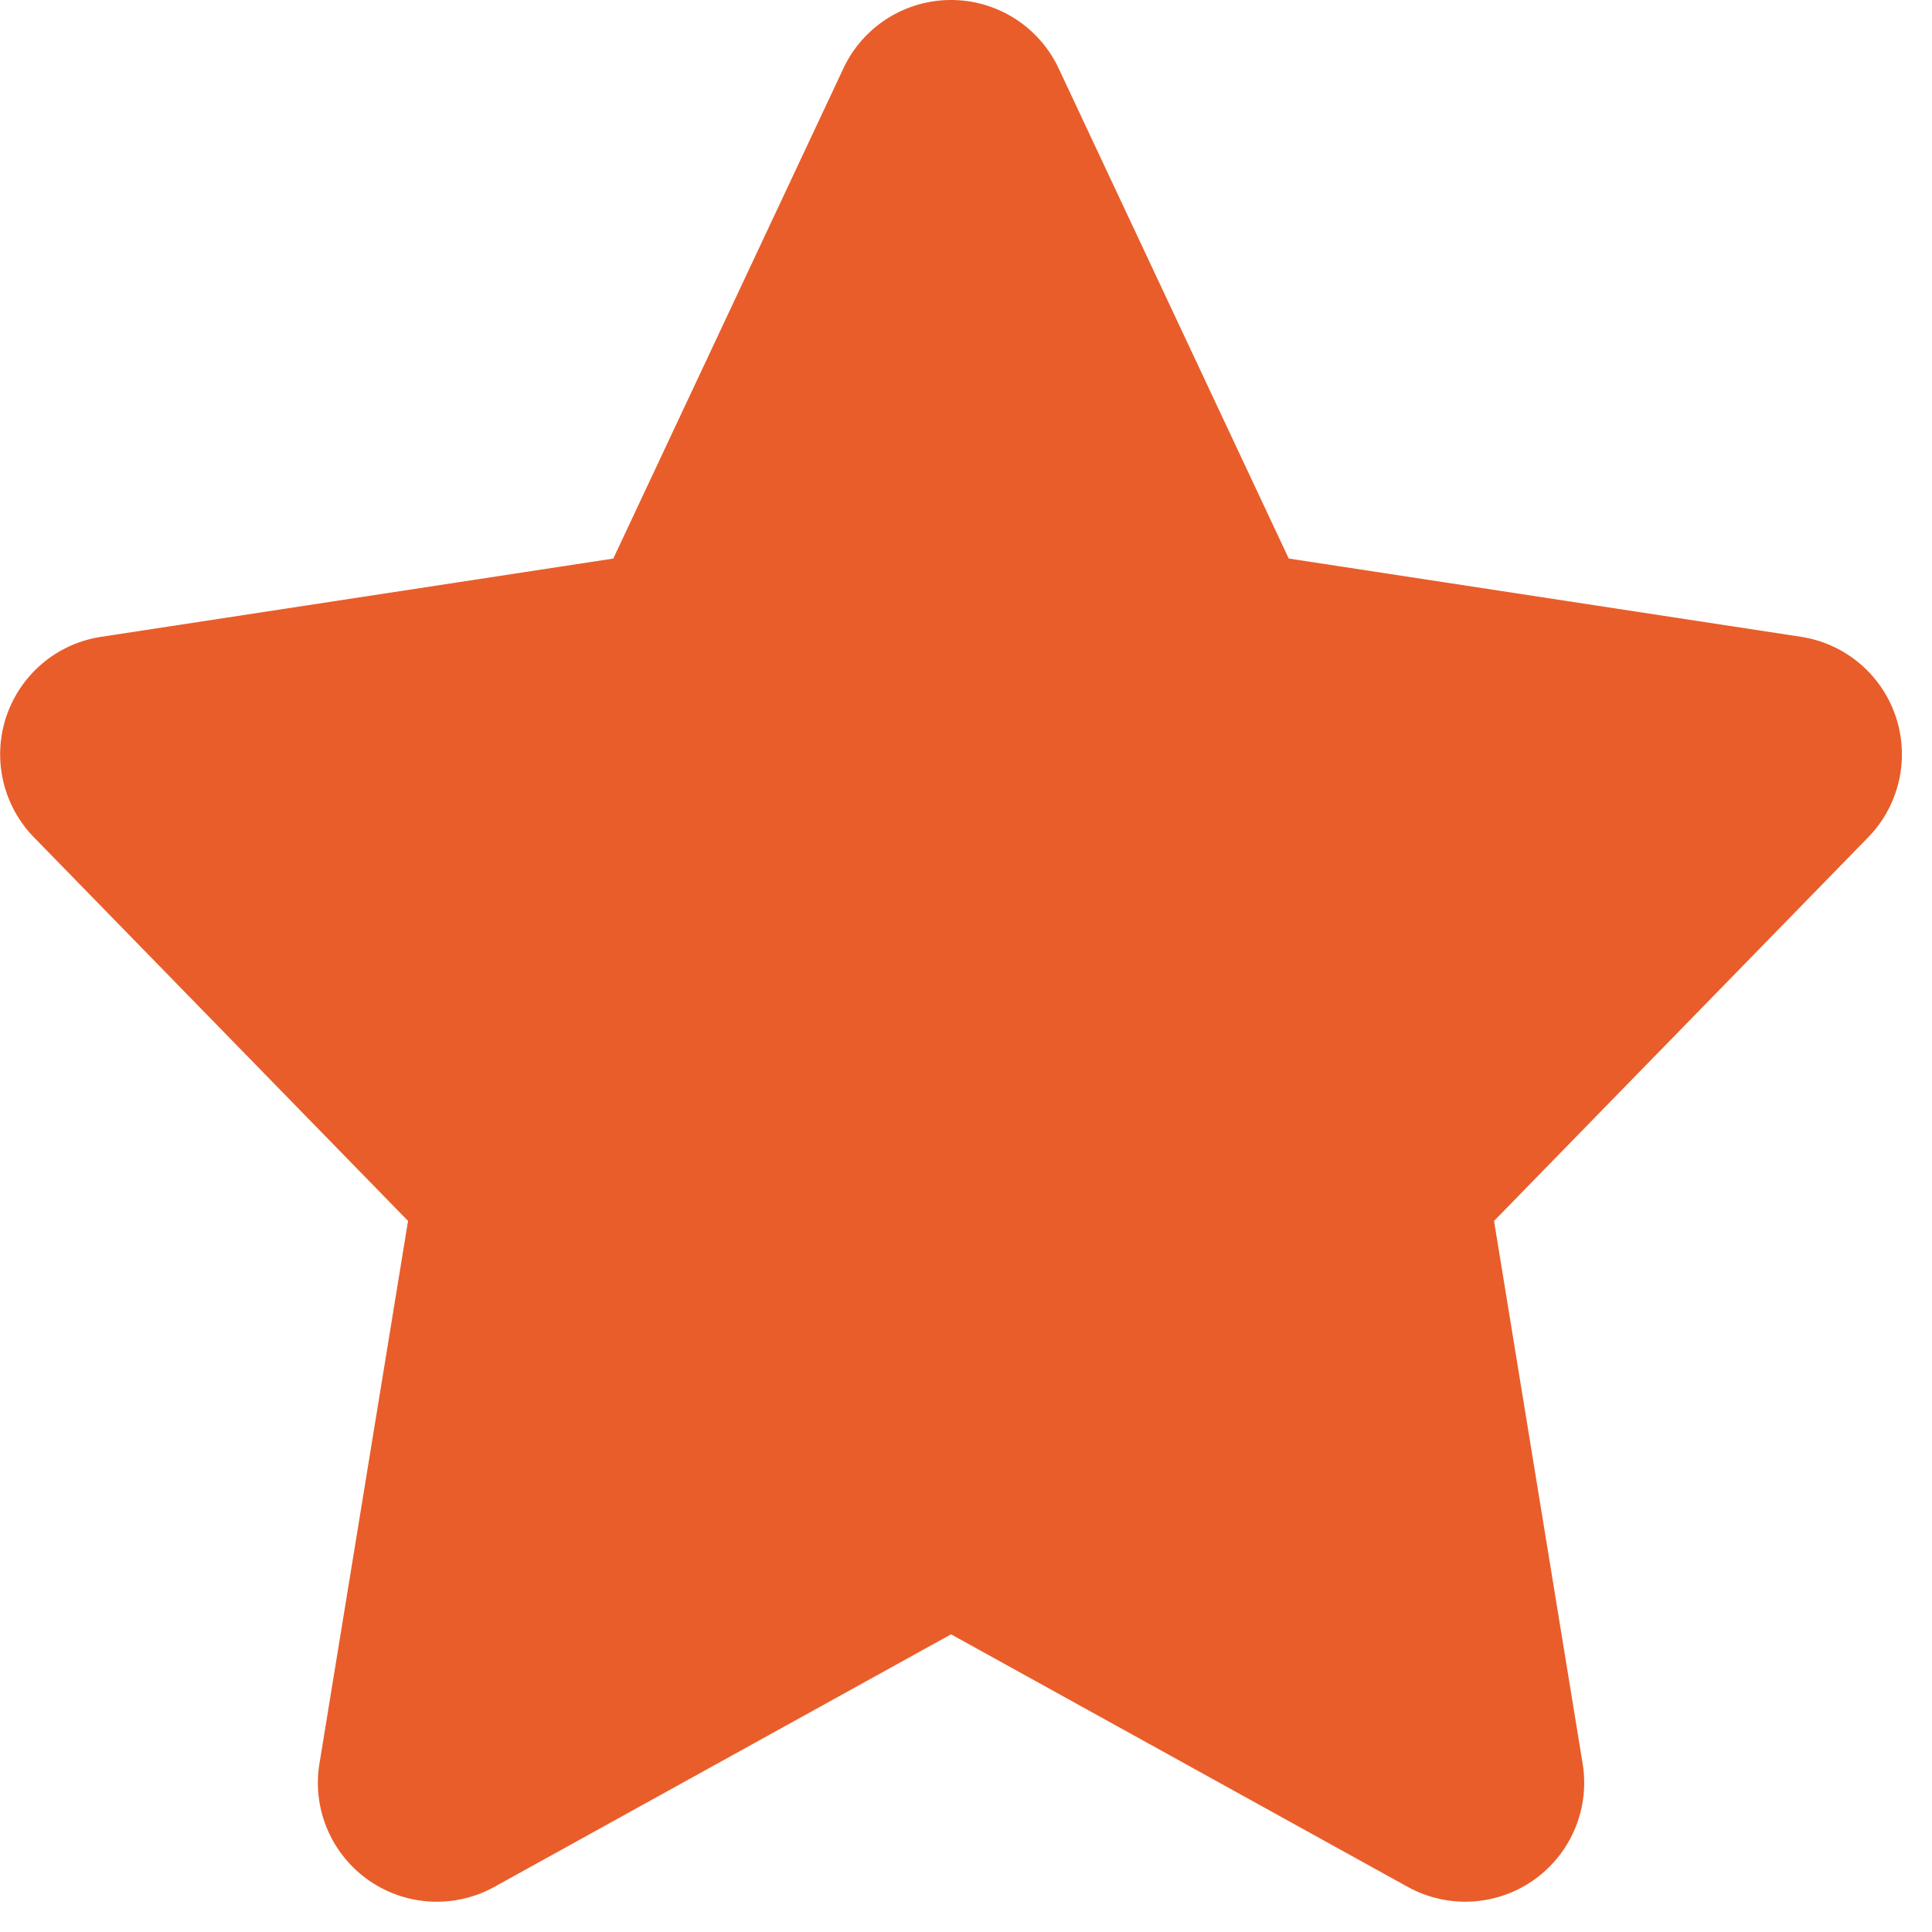 <svg xmlns="http://www.w3.org/2000/svg" xml:space="preserve" width="800" height="800" version="1.0"
    viewBox="0 0 64 64"><path fill="#e95d2a" d="M62.799 23.737a3.94 3.94 0 0 0-3.139-2.642l-16.969-2.593-7.622-16.237a3.938 3.938 0 0 0-7.13 0l-7.623 16.238-16.969 2.593a3.937 3.937 0 0 0-2.222 6.642l12.392 12.707-2.935 17.977a3.94 3.94 0 0 0 5.797 4.082l15.126-8.365 15.126 8.365a3.94 3.94 0 0 0 5.796-4.082l-2.935-17.977 12.393-12.707a3.94 3.94 0 0 0 .914-4.001"/></svg>